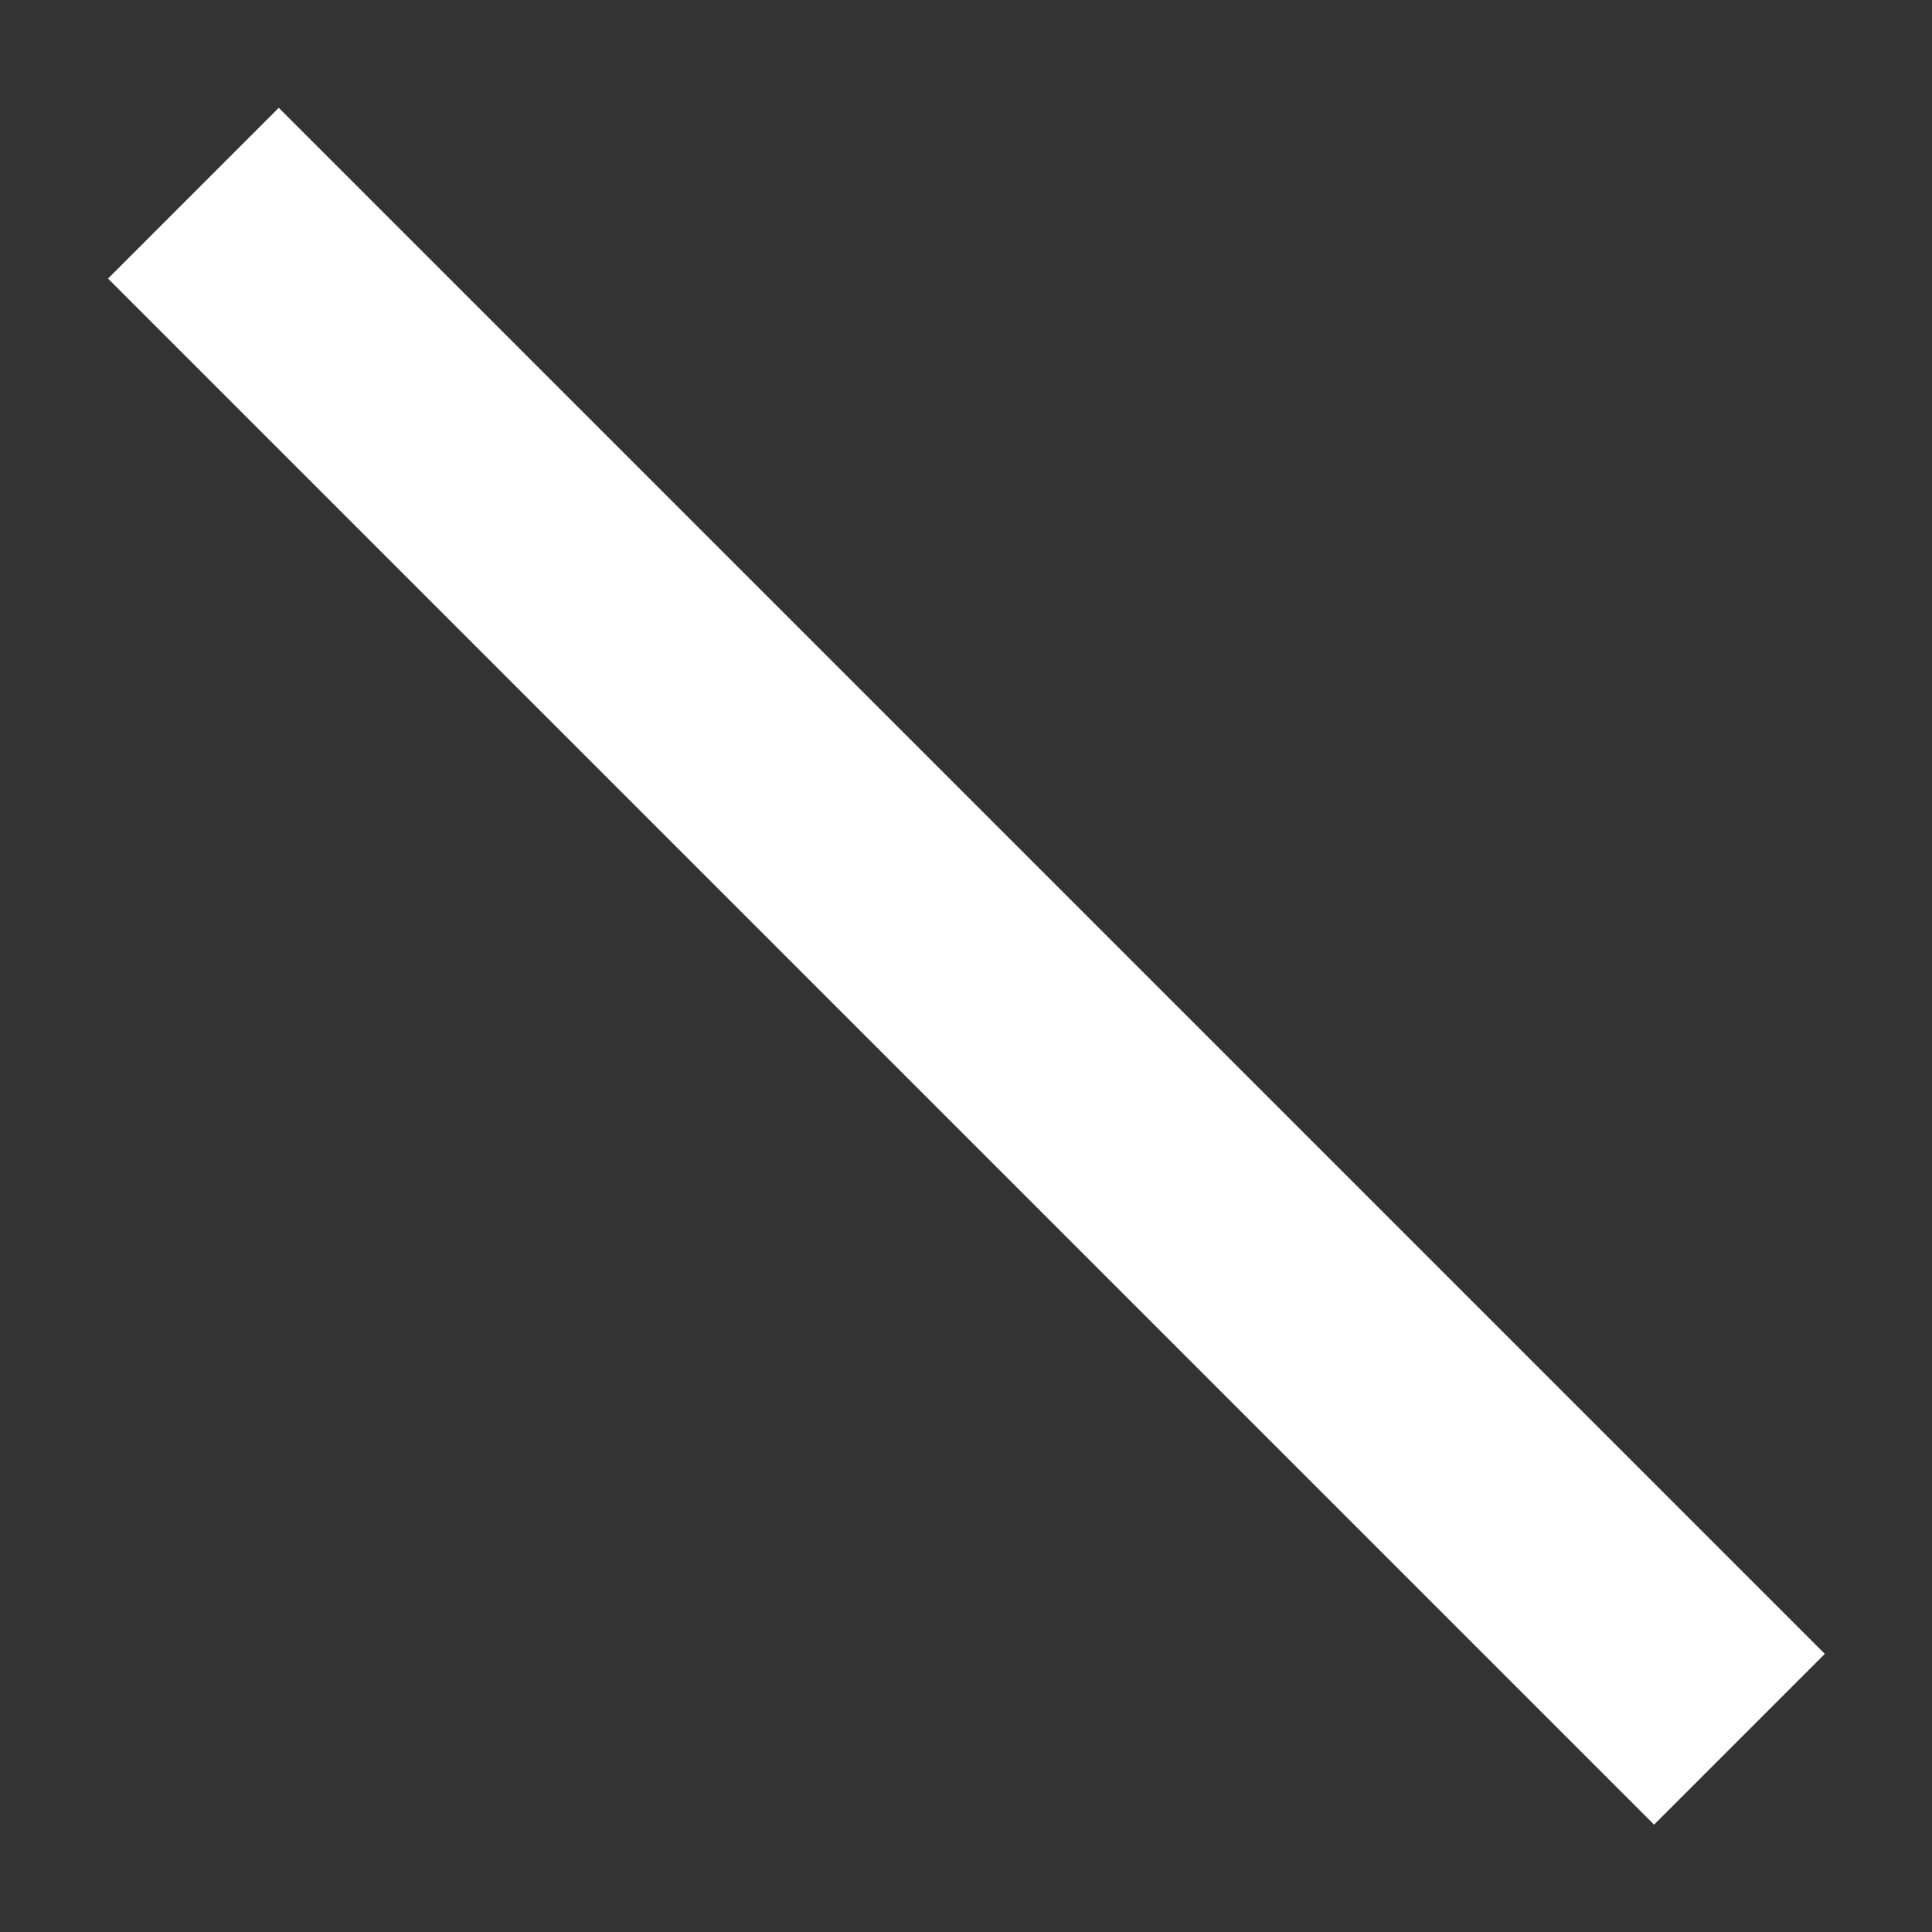 <?xml version="1.0" encoding="utf-8"?>
<!-- Generator: Adobe Illustrator 19.0.1, SVG Export Plug-In . SVG Version: 6.00 Build 0)  -->
<!DOCTYPE svg PUBLIC "-//W3C//DTD SVG 1.1//EN" "http://www.w3.org/Graphics/SVG/1.1/DTD/svg11.dtd">
<svg version="1.1" id="Layer_1" xmlns="http://www.w3.org/2000/svg" xmlns:xlink="http://www.w3.org/1999/xlink" x="0px" y="0px"
	 width="160px" height="160px" viewBox="0 0 160 160" style="enable-background:new 0 0 160 160;" xml:space="preserve">
<rect x="0" y="0" width="160" height="160" fill="#333333" stroke="none"/>
<style type="text/css">
	.st0{fill:#F5FF00;}
	.st1{fill:#FFFFFF;}
	.st2{fill:none;stroke:#F5FF00;stroke-width:20;stroke-miterlimit:10;}
</style>
<rect x="-10.5" y="70" transform="matrix(0.707 0.707 -0.707 0.707 80 -33.137)" class="st1" width="181.1" height="20"/>
</svg>
